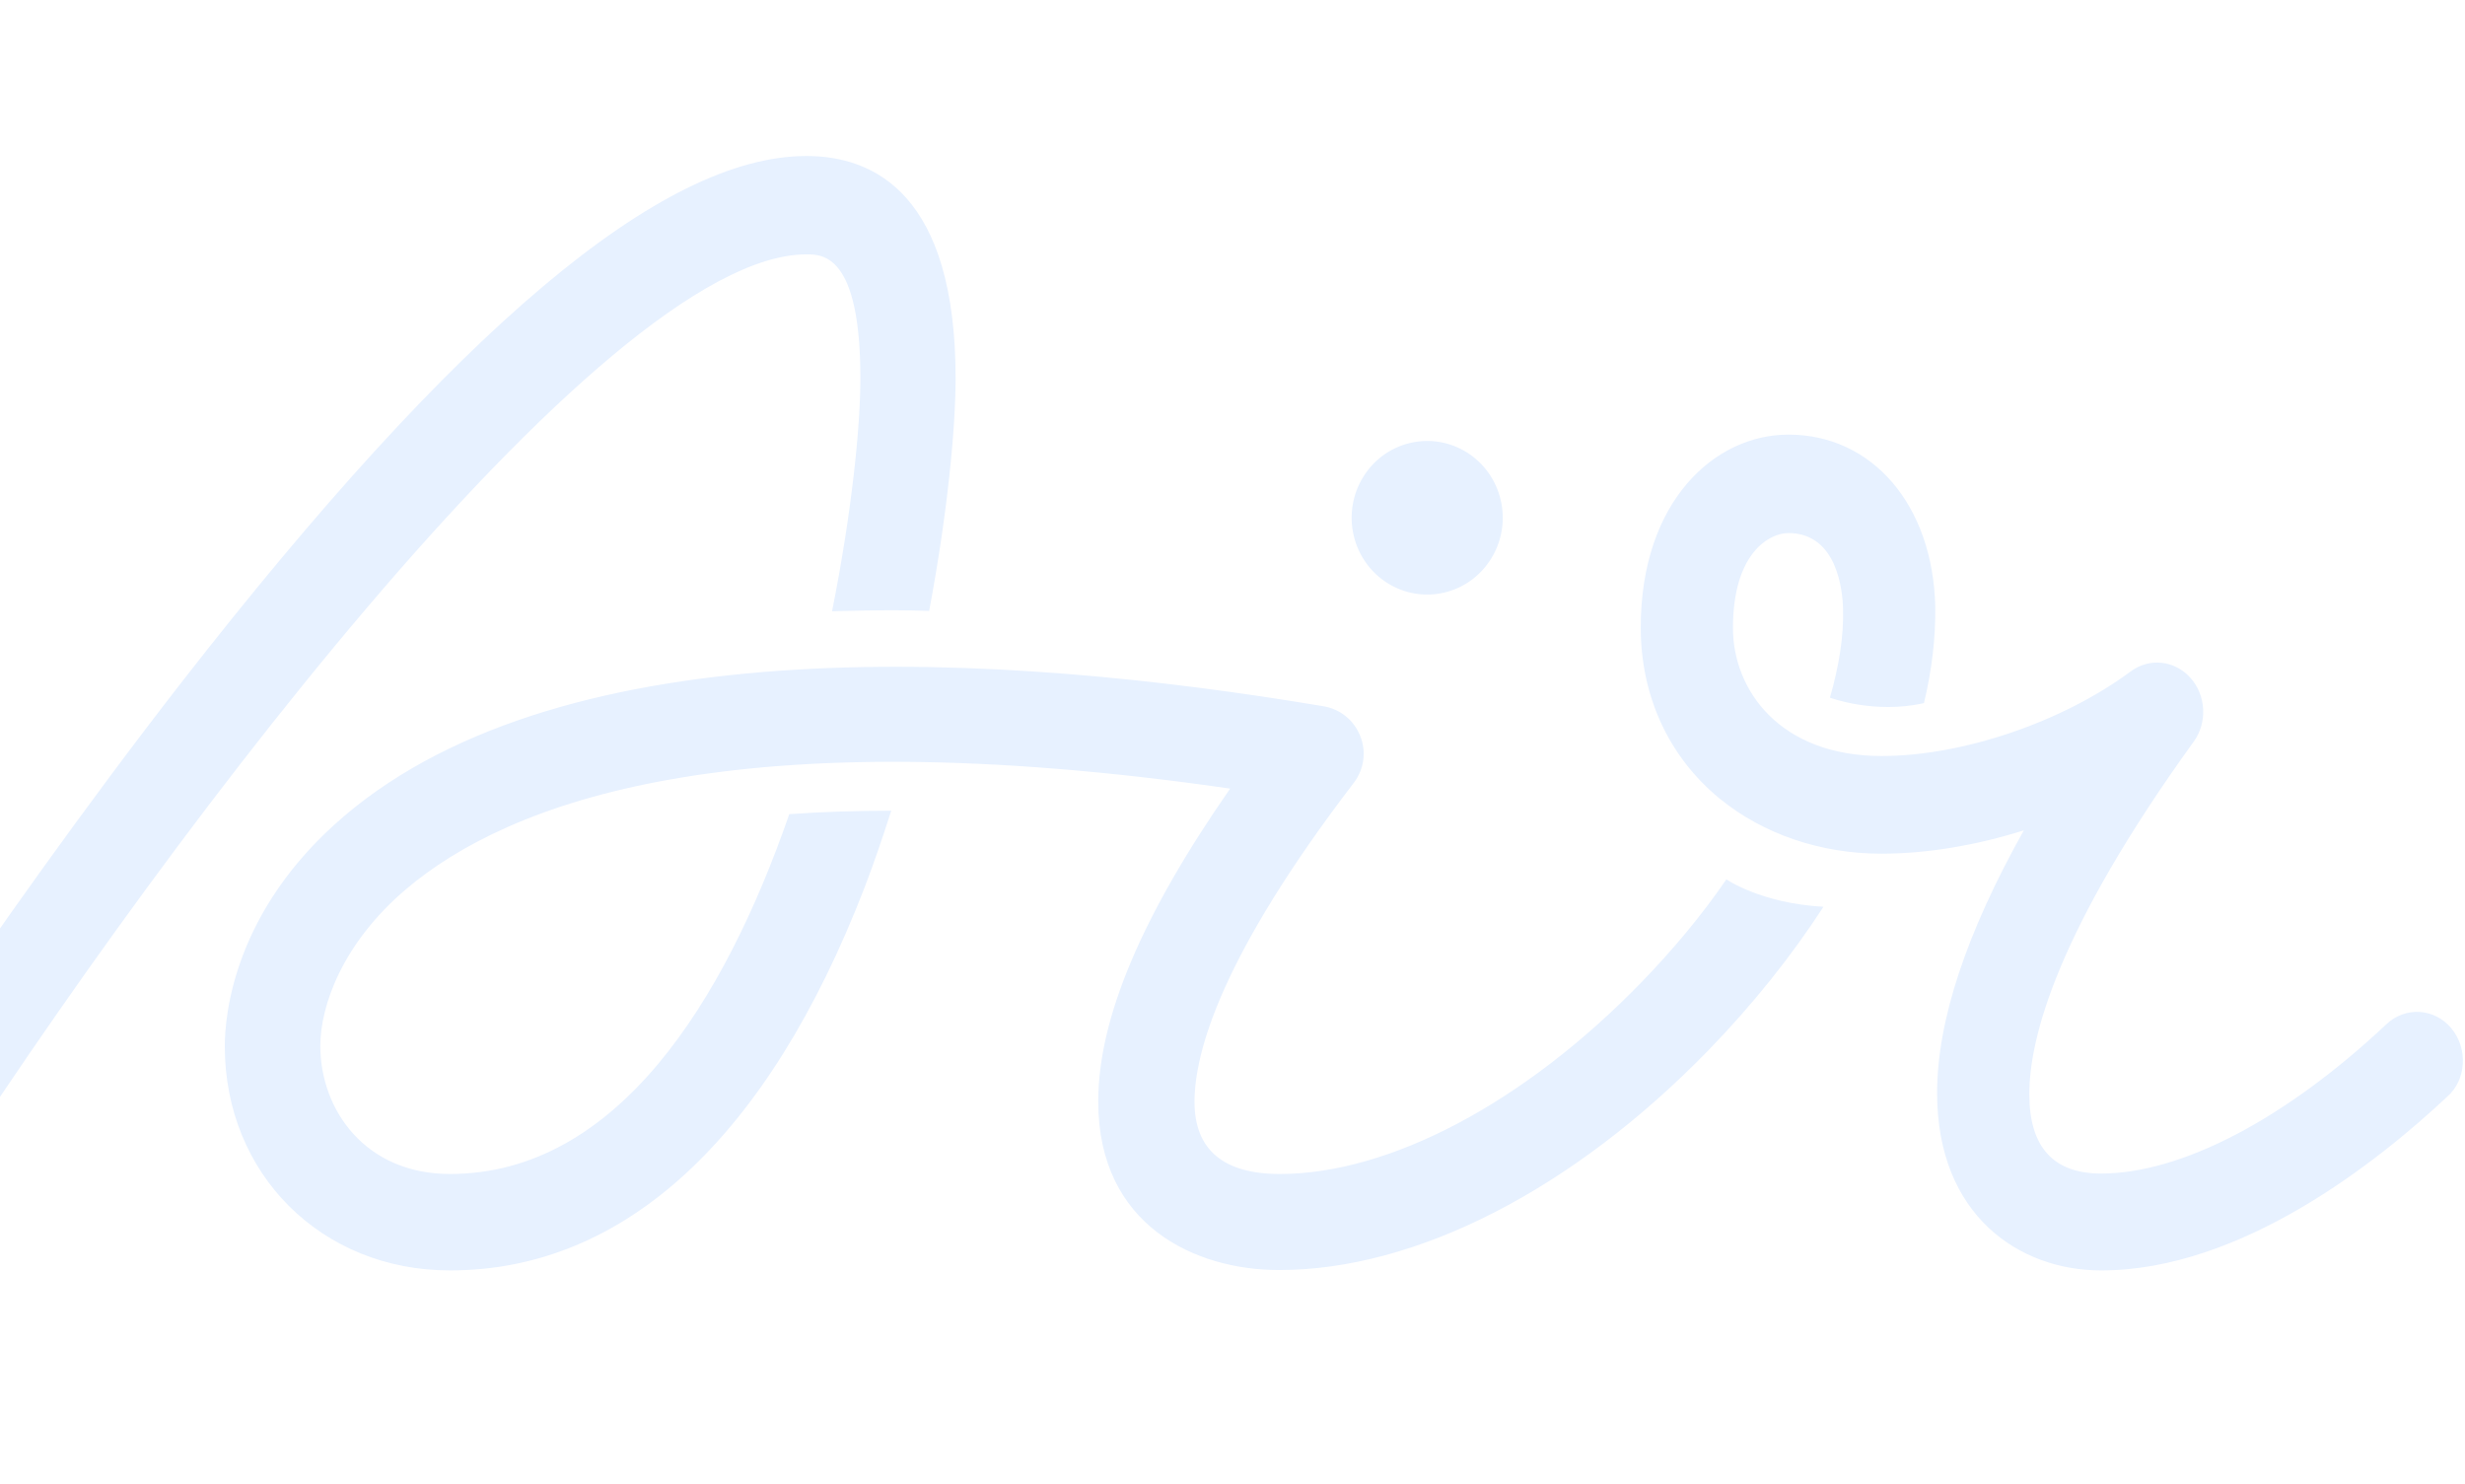<svg xmlns="http://www.w3.org/2000/svg" width="1440" height="867" fill="none">
    <g filter="url(#a)">
        <path fill="#E7F1FF" fill-rule="evenodd" d="M502.622 221.041c0-72.453-22.072-72.453-31.562-72.453-119.63 0-387.803 355.905-528.4 580.305-8.388 13.4-25.604 17.261-38.626 8.631-13.023-8.631-16.775-26.347-8.388-39.747.883-1.59 95.35-151.266 210.345-299.124C267.116 191.742 386.524 91.126 471.06 91.126c39.729 0 87.183 22.485 87.183 129.915 0 28.618-4.635 78.358-15.45 135.821-24.279-.908-56.725.227-56.725.227 11.478-57.462 16.554-107.657 16.554-136.048Zm374.067 71.102c5.601 24.113-9.088 48.276-32.809 53.97-23.721 5.694-47.491-9.238-53.093-33.351-5.601-24.114 9.088-48.277 32.809-53.971 23.721-5.694 47.492 9.238 53.093 33.352Zm81.784 282.085c-67.989 69.92-146.607 111.561-210.83 111.561-32.998 0-49.829-14.251-49.829-42.086 0-29.616 16.167-85.953 93.013-186.381 5.98-7.793 7.53-18.259 3.765-27.389-3.543-9.13-11.737-15.81-21.481-17.369-189.127-31.842-442.035-46.539-572.032 64.131-64.888 55.224-69.76 116.906-69.76 134.497 0 74.597 56.472 130.934 131.547 130.934 101.872 0 185.584-77.269 242.056-223.345 5.758-14.919 10.852-30.061 15.724-45.203-20.596 0-40.527.668-59.573 2.004-37.869 109.334-100.764 210.207-198.207 210.207-49.607 0-75.739-37.632-75.739-74.819 0-23.604 13.066-60.123 50.05-91.521 59.794-50.77 191.563-100.65 481.454-58.786-51.6 74.151-77.068 134.274-77.068 182.817 0 72.593 56.916 98.424 105.637 98.424 79.947 0 171.41-46.763 250.914-128.485 25.906-26.721 48.496-55.001 67.106-83.727-36.54-2.004-56.7-16.032-56.7-16.032-14.171 20.709-31.223 41.195-50.047 60.568Zm435.687 24.015c11.08-10.456 28.11-9.319 37.91 2.501 9.79 11.82 8.73 30.004-2.34 39.778-40.46 37.96-120.32 101.605-202.3 101.605-47.7 0-95.82-32.05-95.82-103.651 0-42.051 17.03-93.422 50.68-153.43-28.11 8.865-56.86 13.638-83.26 13.638-35.35 0-69-11.365-94.55-32.277-29.598-24.322-45.995-59.781-45.995-99.787 0-74.101 43.445-112.743 86.245-112.743 49.19 0 84.53 41.37 85.81 100.696.22 17.73-1.91 36.596-6.6 56.144-28.96 6.592-54.94-3.182-54.94-3.182 5.33-18.412 8.09-35.914 7.67-51.598-.21-10.456-3.2-44.552-31.94-44.552-11.08 0-32.37 11.593-32.37 55.462 0 36.142 27.26 74.784 86.88 74.784 47.06 0 105.62-19.776 145.65-49.553 10.86-7.955 25.56-6.364 34.71 3.864 9.16 10.229 10.01 26.14 1.92 37.278-79.43 110.016-96.04 172.752-96.04 205.938 0 30.914 14.06 46.37 41.95 46.37 46.85 0 107.75-31.822 166.73-87.285Z" clip-rule="evenodd"/>
    </g>
    <defs>
        <filter id="a" width="2013" height="1117" x="-343.5" y="-144.5" color-interpolation-filters="sRGB" filterUnits="userSpaceOnUse">
            <feFlood flood-opacity="0" result="BackgroundImageFix"/>
            <feBlend in="SourceGraphic" in2="BackgroundImageFix" result="shape"/>
            <feGaussianBlur result="effect1_foregroundBlur_83_14196" stdDeviation="62.25"/>
        </filter>
    </defs>
</svg>
